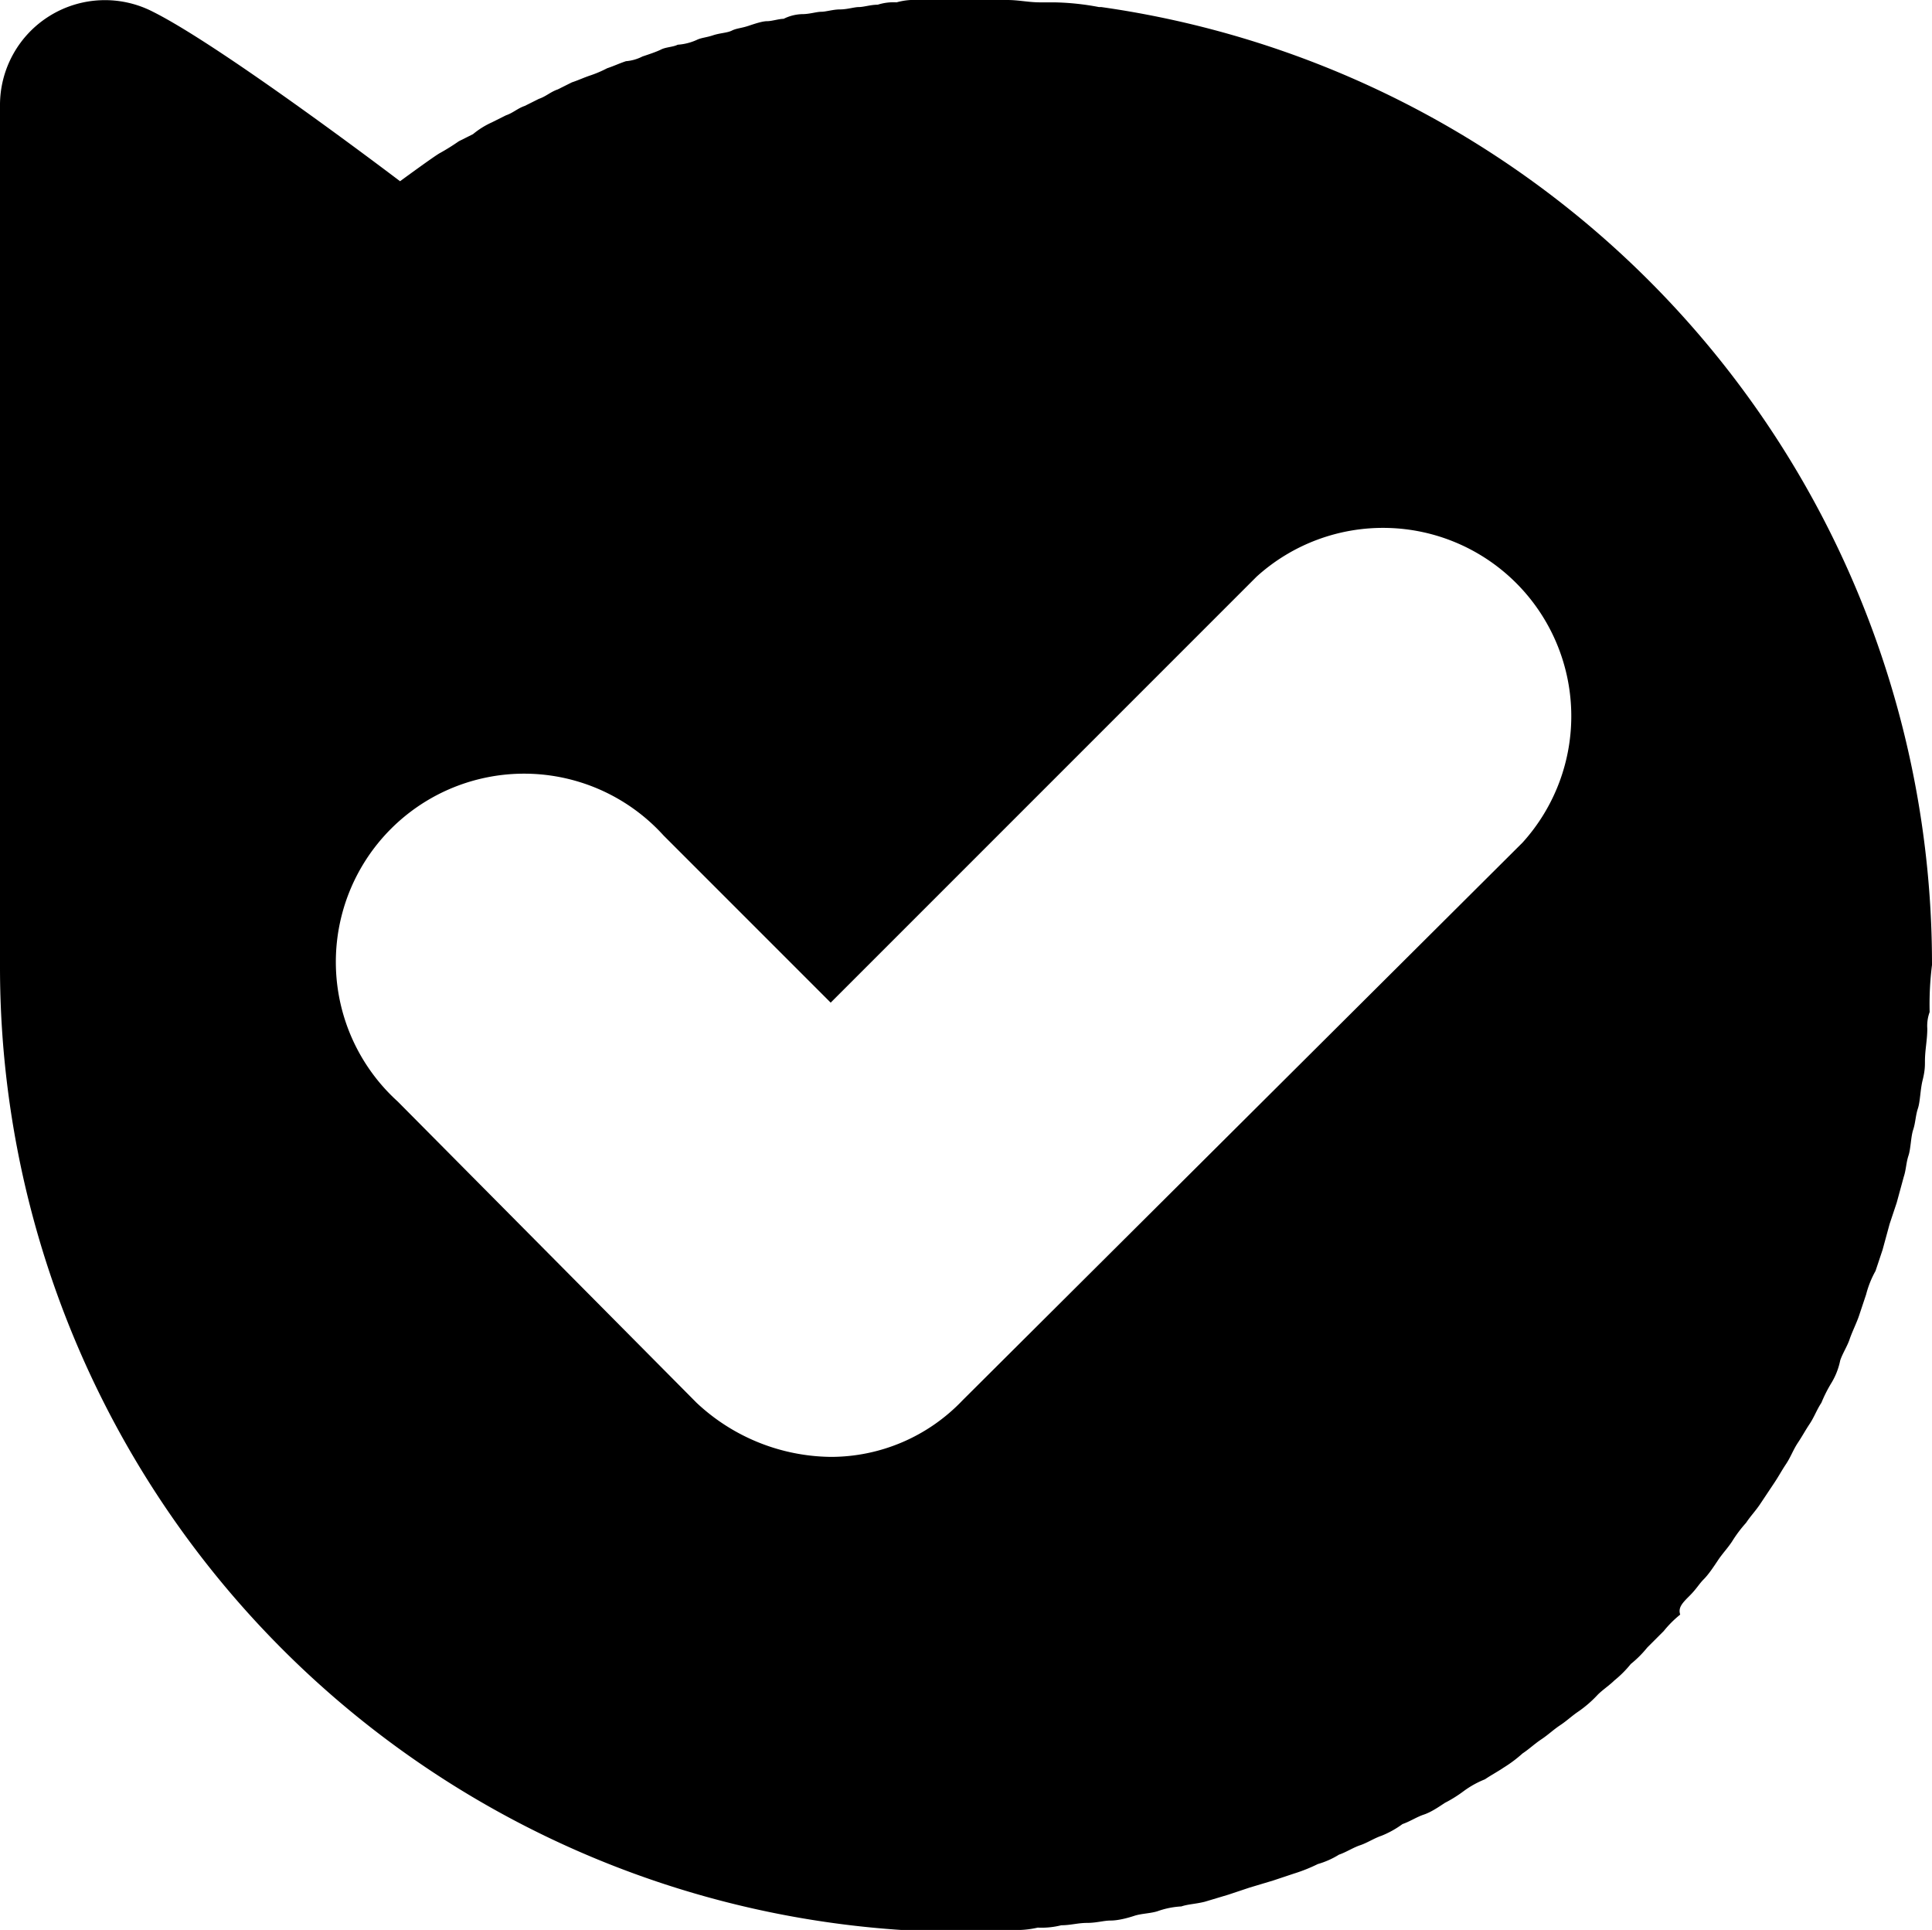 <svg xmlns="http://www.w3.org/2000/svg" xmlns:xlink="http://www.w3.org/1999/xlink" viewBox="0 0 82.1 82">
	<path d="M46.8.3h-.1A11.08,11.08,0,0,0,44.8.1h-.6c-.5,0-.9-.1-1.4-.1H39a2.77,2.77,0,0,0-.9.1,2.2,2.2,0,0,0-.8.1c-.3,0-.6.1-.8.1s-.5.1-.8.1-.6.1-.8.1-.5.1-.8.1a1.88,1.88,0,0,0-.8.2c-.2,0-.5.1-.7.1s-.5.1-.8.2-.5.1-.7.2-.5.1-.8.2-.5.1-.7.2a2.35,2.35,0,0,1-.8.2c-.2.1-.5.1-.7.2s-.5.2-.8.3a1.85,1.85,0,0,1-.7.2c-.3.1-.5.2-.8.3a4.88,4.88,0,0,1-.7.3c-.3.1-.5.2-.8.3l-.6.3c-.3.1-.5.3-.8.4l-.6.3c-.3.1-.5.3-.8.4l-.6.3a3.51,3.51,0,0,0-.8.5l-.6.3a9.23,9.23,0,0,1-.8.5c-.2.1-1.7,1.2-1.7,1.2S9.5,2,6.5.5A4.46,4.46,0,0,0,0,4.5V41.1A41,41,0,0,0,38.3,82H43a4.1,4.1,0,0,0,1.1-.1,3.4,3.4,0,0,0,1-.1c.4,0,.7-.1,1.1-.1s.7-.1,1-.1.7-.1,1-.2.7-.1,1-.2a3.55,3.55,0,0,1,1-.2c.3-.1.6-.1,1-.2l1-.3.9-.3,1-.3.9-.3a6.89,6.89,0,0,0,1-.4,3.55,3.55,0,0,0,.9-.4c.3-.1.6-.3.9-.4s.6-.3.9-.4a4.06,4.06,0,0,0,.9-.5c.3-.1.6-.3.9-.4s.6-.3.9-.5a5.58,5.58,0,0,0,.8-.5,4.05,4.05,0,0,1,.9-.5c.3-.2.5-.3.8-.5a5.55,5.55,0,0,0,.8-.6c.3-.2.5-.4.8-.6s.5-.4.8-.6.5-.4.8-.6a5,5,0,0,0,.8-.7c.2-.2.5-.4.7-.6a4.62,4.62,0,0,0,.7-.7A4.62,4.62,0,0,0,70,70l.7-.7a4.62,4.62,0,0,1,.7-.7c-.1-.3.1-.5.4-.8s.4-.5.6-.7.4-.5.6-.8.4-.5.6-.8a5.55,5.55,0,0,1,.6-.8c.2-.3.4-.5.6-.8l.6-.9c.2-.3.3-.5.5-.8s.3-.6.5-.9.3-.5.5-.8.3-.6.5-.9a5.93,5.93,0,0,1,.4-.8,3,3,0,0,0,.4-1c.1-.3.3-.6.4-.9s.3-.7.4-1l.3-.9a4.18,4.18,0,0,1,.4-1l.3-.9.3-1.1.3-.9.3-1.1c.1-.3.1-.6.2-.9s.1-.8.2-1.1.1-.6.2-.9.1-.8.2-1.2.1-.6.1-.8c0-.5.1-.9.1-1.4A1.7,1.7,0,0,1,82,43a13.4,13.4,0,0,1,.1-2v-.1A41.07,41.07,0,0,0,46.8.3ZM64.7,35.8,40.9,59.5a7.73,7.73,0,0,1-5.6,2.4,8.46,8.46,0,0,1-5.7-2.3L16.9,46.8A8,8,0,1,1,28.2,35.5l7.1,7.1L53.4,24.5A8,8,0,0,1,64.7,35.8Z" />
</svg>